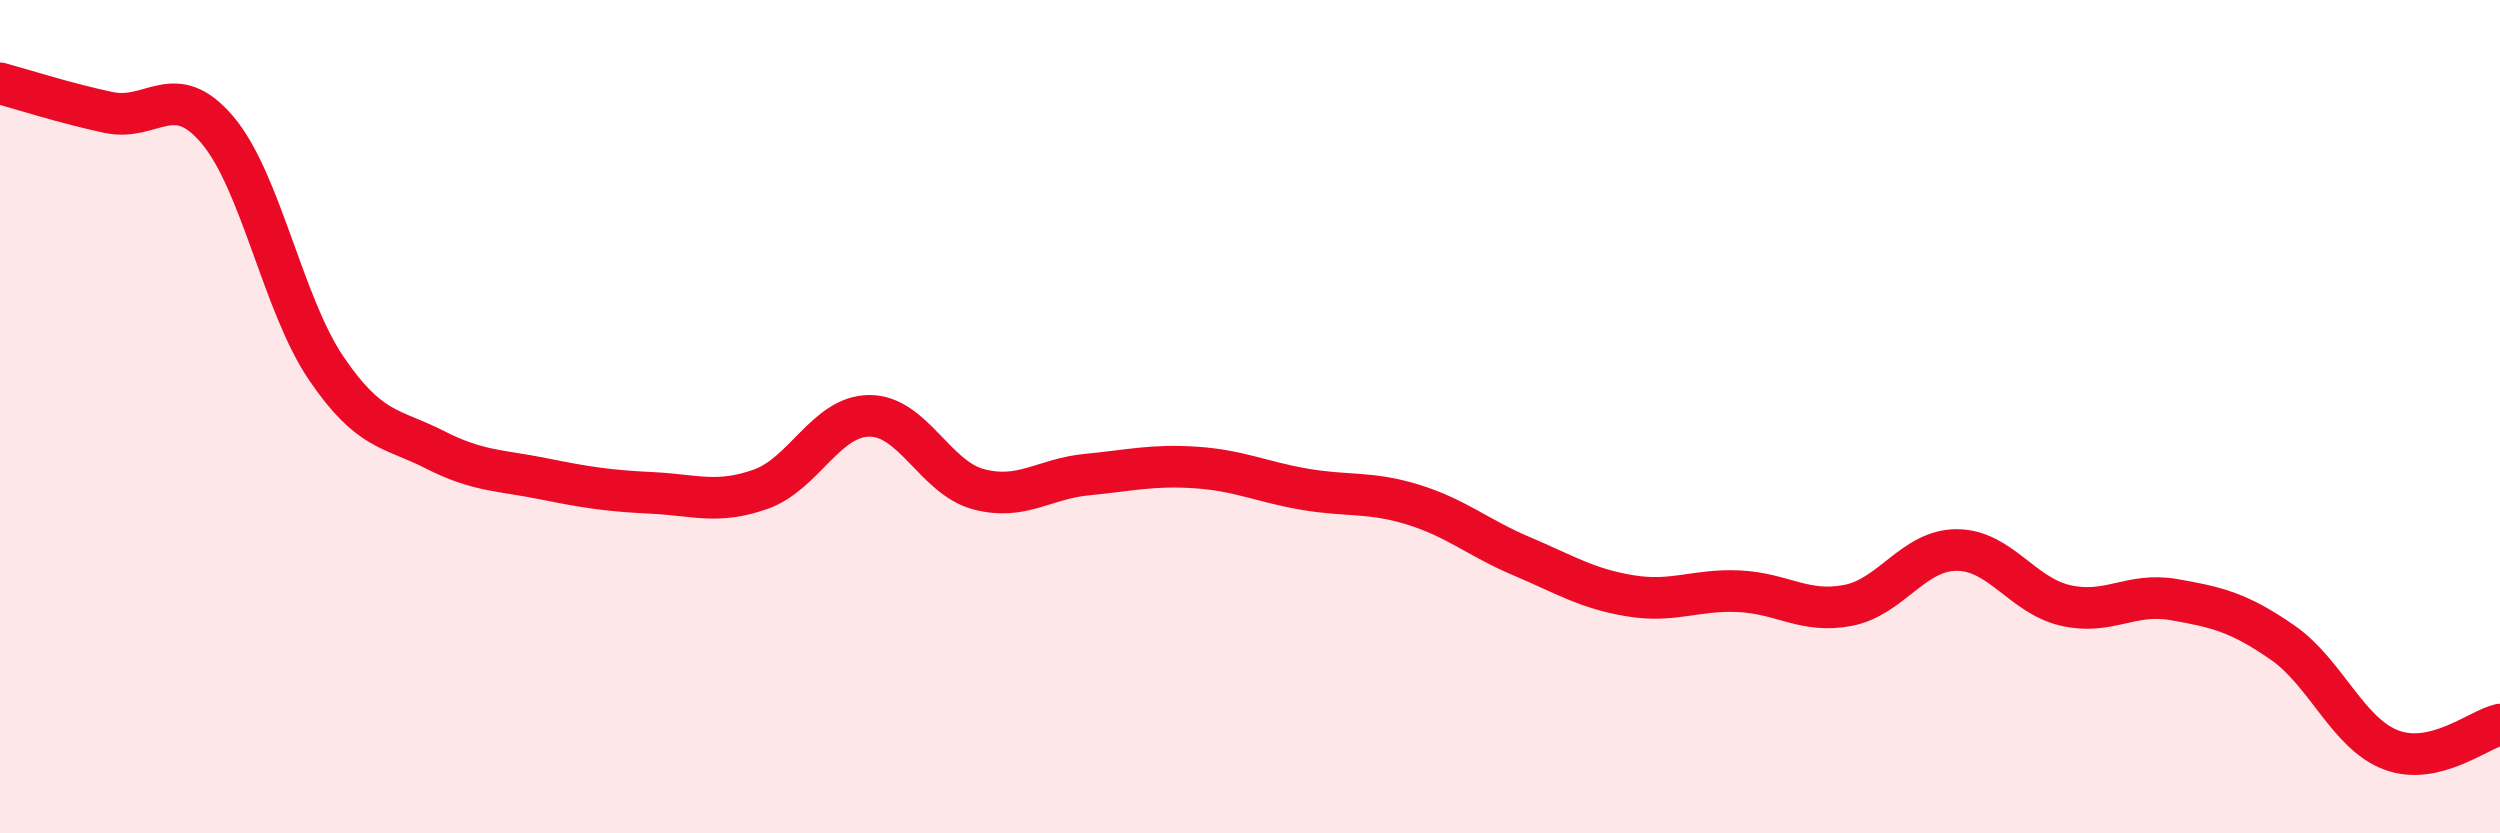 
    <svg width="60" height="20" viewBox="0 0 60 20" xmlns="http://www.w3.org/2000/svg">
      <path
        d="M 0,2 C 0.52,2.14 1.57,2.48 2.61,2.7 C 3.65,2.92 4.18,1.89 5.22,3.12 C 6.26,4.35 6.79,7.31 7.83,8.84 C 8.87,10.37 9.39,10.26 10.43,10.79 C 11.47,11.32 12,11.28 13.04,11.49 C 14.08,11.7 14.61,11.78 15.65,11.83 C 16.69,11.88 17.22,12.11 18.26,11.74 C 19.3,11.37 19.83,9.98 20.87,9.98 C 21.91,9.98 22.44,11.46 23.48,11.74 C 24.52,12.02 25.05,11.49 26.09,11.39 C 27.13,11.29 27.66,11.15 28.7,11.22 C 29.74,11.29 30.26,11.56 31.3,11.74 C 32.34,11.92 32.87,11.79 33.91,12.11 C 34.95,12.43 35.48,12.91 36.52,13.35 C 37.56,13.79 38.09,14.13 39.13,14.3 C 40.17,14.47 40.7,14.14 41.74,14.19 C 42.78,14.24 43.31,14.73 44.35,14.53 C 45.39,14.33 45.92,13.2 46.96,13.2 C 48,13.2 48.53,14.29 49.57,14.53 C 50.61,14.77 51.13,14.21 52.17,14.39 C 53.21,14.57 53.74,14.7 54.78,15.42 C 55.82,16.14 56.35,17.61 57.39,18 C 58.43,18.39 59.48,17.51 60,17.39L60 20L0 20Z"
        fill="#EB0A25"
        opacity="0.1"
        stroke-linecap="round"
        stroke-linejoin="round"
      />
      <path
        d="M 0,2 C 0.52,2.14 1.57,2.48 2.61,2.7 C 3.65,2.92 4.18,1.89 5.22,3.12 C 6.26,4.35 6.79,7.31 7.83,8.84 C 8.87,10.37 9.39,10.26 10.43,10.79 C 11.47,11.32 12,11.28 13.04,11.49 C 14.08,11.7 14.61,11.78 15.65,11.83 C 16.69,11.88 17.22,12.11 18.26,11.74 C 19.3,11.37 19.83,9.98 20.87,9.98 C 21.91,9.98 22.44,11.46 23.48,11.74 C 24.52,12.02 25.05,11.49 26.09,11.39 C 27.13,11.29 27.66,11.15 28.7,11.22 C 29.74,11.29 30.26,11.56 31.3,11.74 C 32.34,11.92 32.87,11.79 33.91,12.11 C 34.95,12.43 35.48,12.91 36.52,13.35 C 37.56,13.79 38.09,14.13 39.13,14.3 C 40.17,14.47 40.7,14.14 41.74,14.19 C 42.78,14.24 43.31,14.73 44.35,14.53 C 45.39,14.33 45.92,13.2 46.96,13.2 C 48,13.2 48.53,14.29 49.57,14.53 C 50.61,14.77 51.13,14.21 52.17,14.39 C 53.21,14.57 53.74,14.7 54.78,15.42 C 55.82,16.14 56.35,17.61 57.39,18 C 58.43,18.39 59.48,17.51 60,17.39"
        stroke="#EB0A25"
        stroke-width="1"
        fill="none"
        stroke-linecap="round"
        stroke-linejoin="round"
      />
    </svg>
  